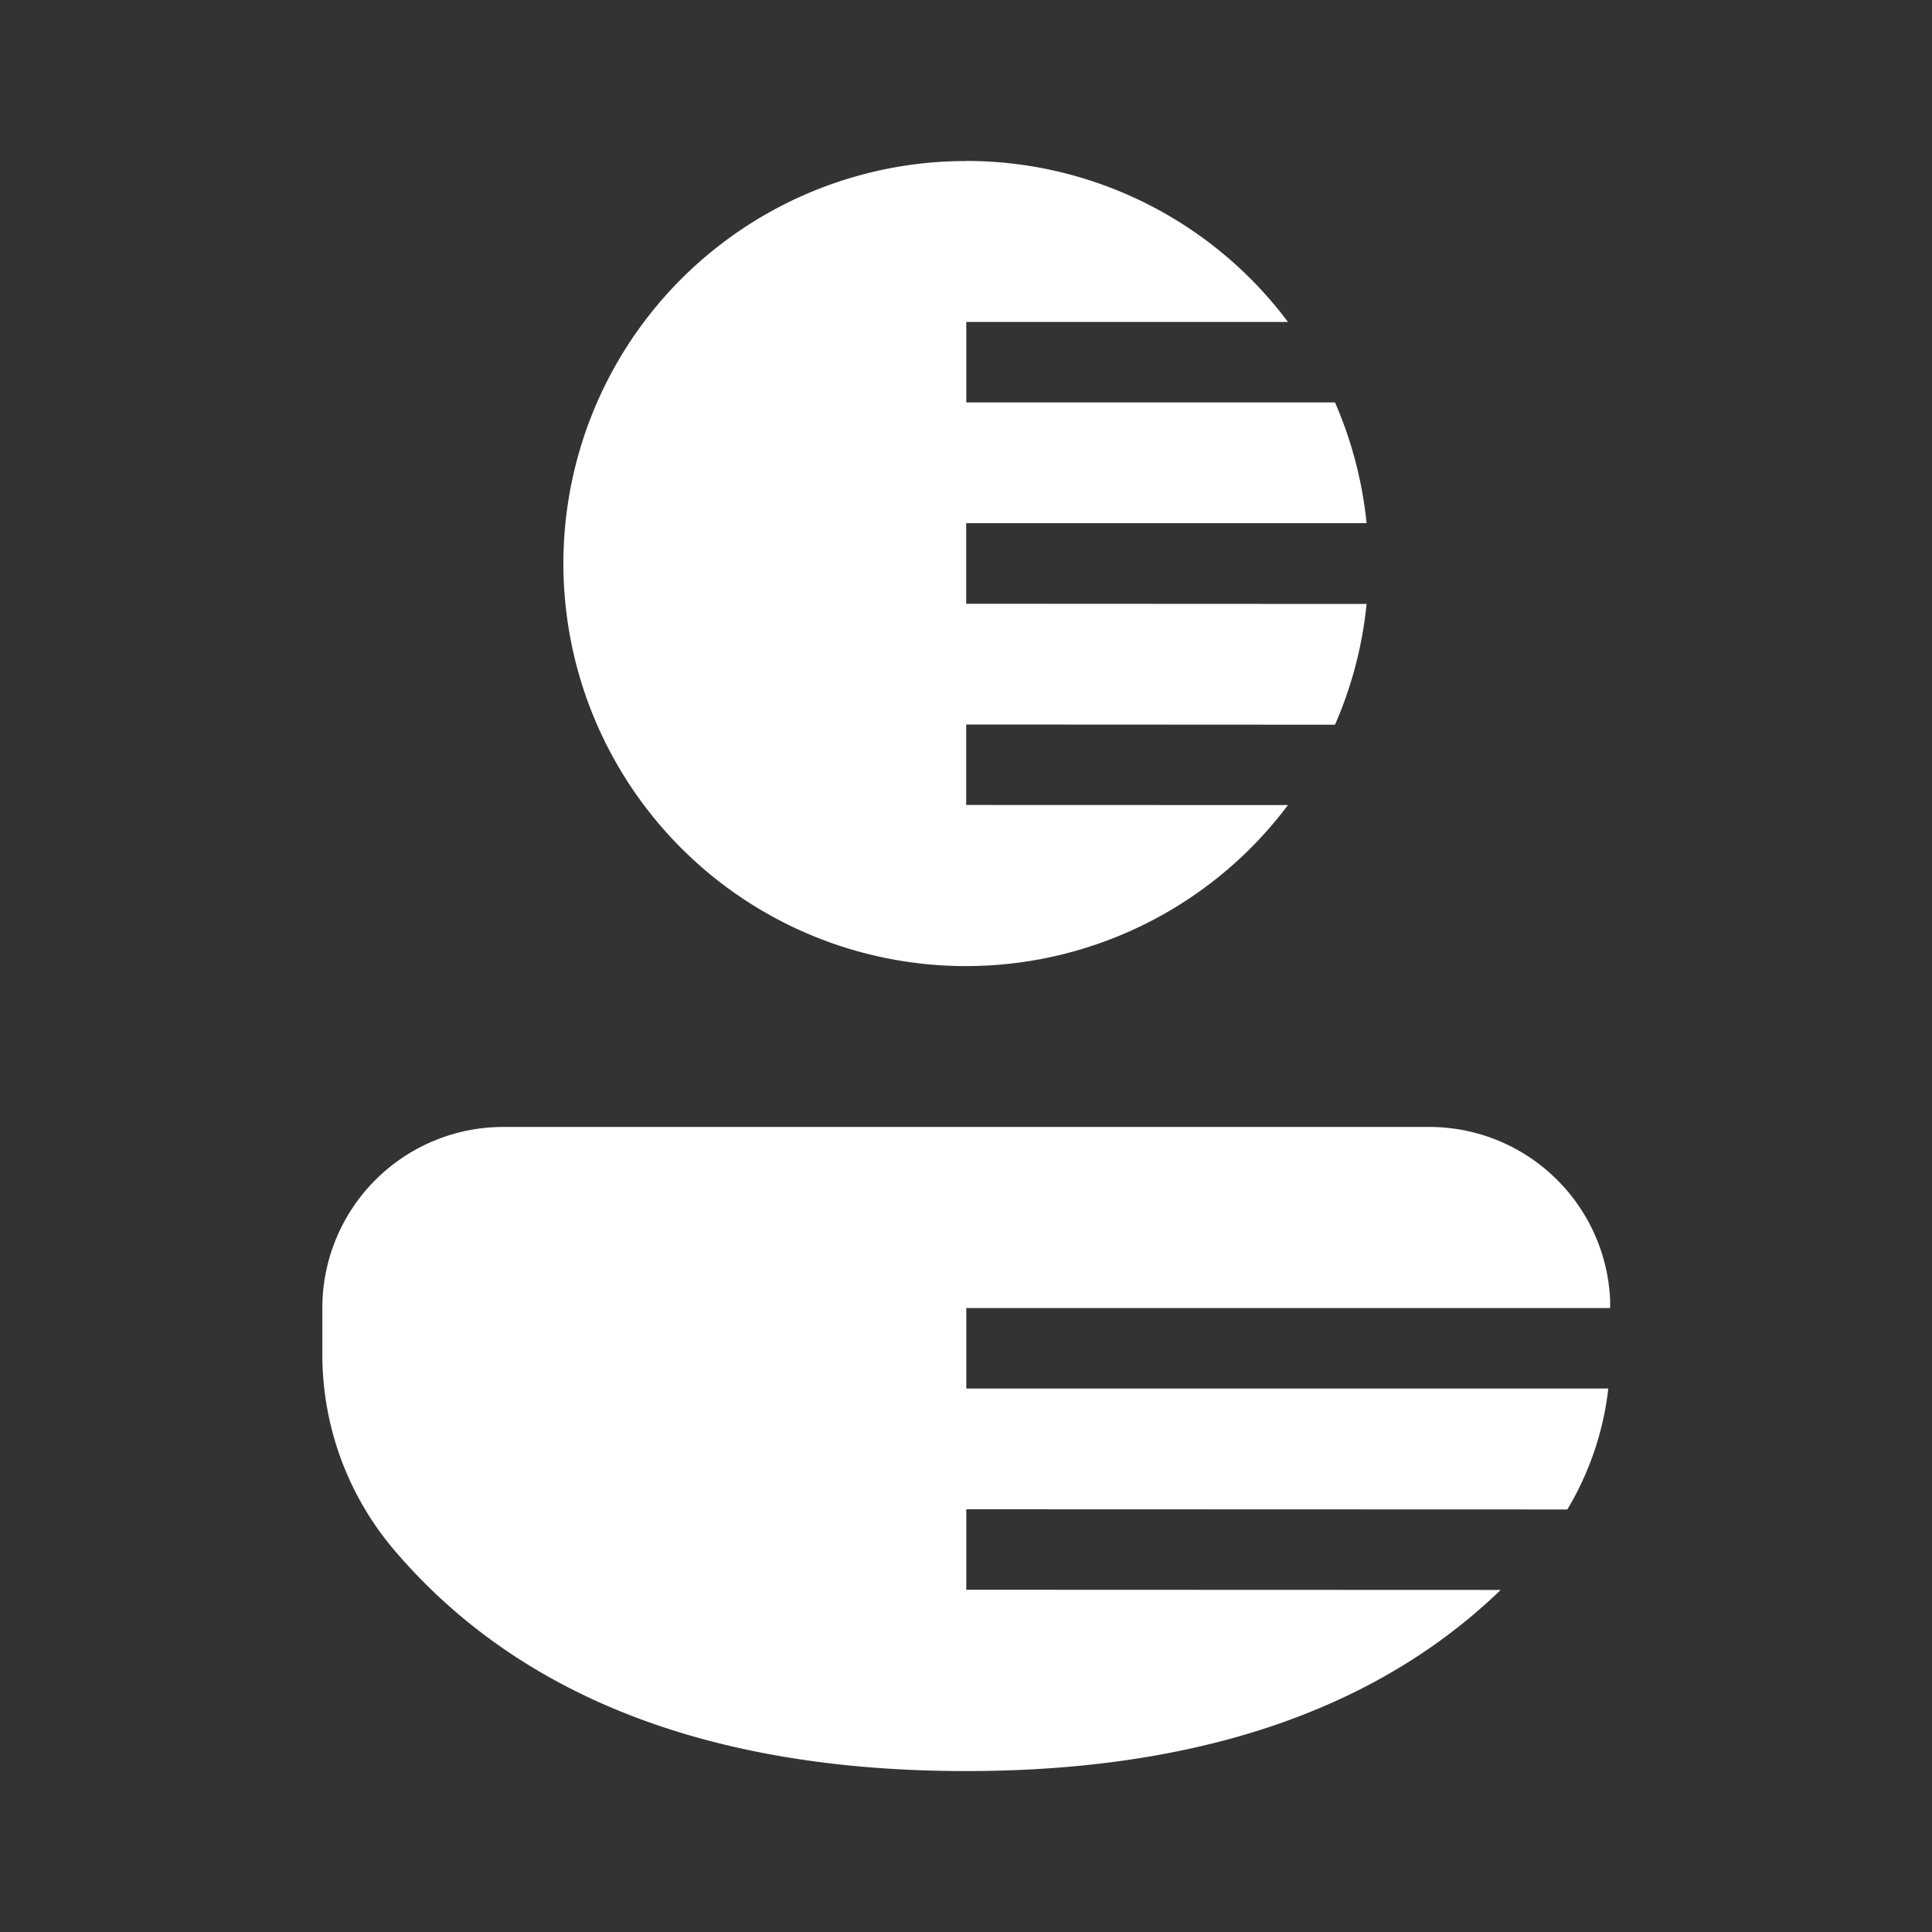 <svg xmlns="http://www.w3.org/2000/svg" width="20" height="20" fill="none"><rect width="100%" height="100%" fill="#333333" stroke="none"/><path fill="#fff" d="M14.795 11.666a1.875 1.875 0 0 1 1.873 1.79v.085h-6.665v.833h6.646c-.05.443-.195.87-.424 1.252l-6.222-.002v.833l5.532.002c-1.3 1.255-3.158 1.875-5.535 1.875-2.622 0-4.61-.754-5.915-2.283a3.125 3.125 0 0 1-.748-2.029v-.481a1.874 1.874 0 0 1 1.874-1.875h9.584zM10 1.666a4.158 4.158 0 0 1 3.333 1.667h-3.33v.833h3.817c.17.39.282.81.327 1.25h-4.145v.834l4.145.002a4.144 4.144 0 0 1-.327 1.25L10.002 7.5v.833l3.331.001A4.167 4.167 0 1 1 10 1.667z"/></svg>